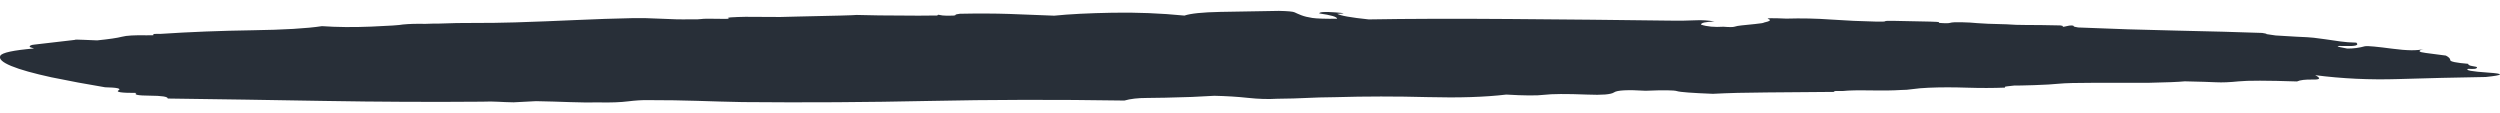 <?xml version="1.0" encoding="utf-8"?>
<!-- Generator: Adobe Illustrator 24.2.3, SVG Export Plug-In . SVG Version: 6.00 Build 0)  -->
<svg version="1.1" id="Isolation_Mode" xmlns="http://www.w3.org/2000/svg" xmlns:xlink="http://www.w3.org/1999/xlink" x="0px"
	 y="0px" viewBox="0 0 8192 370.7" style="enable-background:new 0 0 8192 370.7;" xml:space="preserve">
<style type="text/css">
	.st0{fill:#282F38;}
</style>
<path class="st0" d="M4485,63.6c127.7-2.2,282.2-2.7,463.6-1.3c181.7,1.3,355.7,3.1,522.4,5.3c29.4,0.6,56.6,0.2,81-1
	c24.6-1.3,46.7,0.1,66.1,4.1c-29.5,0.6-44.2,3.9-44.3,10c19.6,6.5,44,8.8,73.5,6.9c19.7,1.6,32,1.5,36.7-0.2
	c5.1-1.7,12.5-3.1,22.2-4.1c9.9-1,24.7-2.5,44.2-4.5c19.9-2,29.5-3.6,29.5-4.8c19.9-4.4,24.8-8.3,14.9-11.5
	c-9.6-3.2,9.9-3.7,58.8-1.5c49.2-1.5,98.2-0.4,147.1,3.1c49.2,3.4,98.1,5.7,147.1,6.7c19.8,0.4,29.5,0,29.5-1.2
	c0-1.2,9.9-1.6,29.5-1.2l117.7,2.4c19.8,0.4,29.4,1.2,29.4,2.4V75c19.8,1.6,32,1.5,36.8-0.2c5.1-1.7,17.3-2.3,36.8-1.9
	c19.8,0.4,36.8,1.4,51.4,2.9c14.7,1.5,46.7,2.7,95.6,3.8c19.8,1.6,41.8,2.3,66.2,2.3c24.6-0.1,61.4,0.3,110.3,1.4
	c9.8,1.4,12.3,3,7.3,4.7c-4.8,1.7,2.5,0.3,22.2-4.1c9.9-1,14.7-0.3,14.7,2.1c0,1.2,5,2.5,14.6,4c108,4.6,215.8,8.1,323.6,10.3
	c108,2.3,201.1,4.8,279.4,7.6c9.8,1.4,14.7,2.7,14.6,4l29.3,4.3c58.8,3.6,93.3,5.6,102.9,5.7c9.9,0.2,29.4,2.4,58.8,6.6
	c19.7,2.8,36.6,5.3,51.3,7.4c14.7,2.1,31.9,3.4,51.4,3.8c9.8,8.6-2.5,12.3-37,11.1c-34.2-1.3-31.8,1.5,7.2,8.3
	c19.8,0.4,39.4-2.3,59.1-7.8c9.9-1,39.2,1.7,88.1,8.2c49.1,6.5,83.3,6.9,103,1.2c-19.7,5.7-17.2,9.9,7.1,12.8
	c24.5,2.9,46.6,5.8,66,8.6c9.8,5,14.5,10,14.4,14.9c-0.1,4.8,19.6,8.9,58.6,12.1c-0.1,3.6,4.9,6.1,14.6,7.6c9.8,1.4,14.7,2.7,14.6,4
	c-0.1,3.6-4.9,5.3-14.9,5.2l-14.8-0.3c-9.8,4.6,12.3,8.7,66,12.3c53.9,3.6,51.3,8.3-7.7,14.4c-98,1.6-193.7,3.9-287.1,6.8
	c-93.1,2.9-184-1.4-272-12.8c19.6,10.1,17,14.9-7.7,14.4c-24.4-0.5-41.6,1.5-51.7,6.2c-97.9-3.2-161.8-3.3-191.3-0.3
	c-29.5,3-53.8,4-73.6,3c-19.5-1-53.8-2-103-3.1c-19.6,2-58.9,3.6-117.8,4.8c-58.9,0-117.8,0-176.6,0c-58.9,0-98,1-117.8,3
	c-19.6,2-46.6,3.6-81,4.7c-34.3,1.1-56.3,1.5-66.3,1.4c-19.5,2-29.5,3.3-29.5,4c0,0.6,0,1.5-0.1,2.7c-39.1,1.6-81,1.6-125.1,0.2
	c-44.2-1.5-85.7-1.5-125.1,0.2c-19.5,0.8-36.9,2.3-51.6,4.4c-14.8,2.1-27,3.1-36.9,2.9c-29.5,1.8-63.8,2.3-103,1.5
	c-39.1-0.8-68.5-0.2-88.4,1.8c-19.5-0.4-29.5,0-29.5,1.2v1.8c-78.5,0.8-152.1,1.4-220.8,1.8c-68.5,0.4-127.5,1.9-176.7,4.5
	c-68.4-2.7-107.7-5.6-117.5-8.8c-9.6-3.2-44.1-3.6-103-1.2c-58.8-3.6-93.1-1.9-103.2,5.2c-9.8,7-39.3,9.4-88.5,7.3
	c-68.4-2.7-115.2-2.3-139.9,0.7c-24.5,3.1-66.3,2.8-125-0.7c-68.7,8.2-154.7,11-257.7,8.3c-103-2.7-203.5-2.7-301.7,0.2
	c-39.1,0.4-71,1.3-95.7,2.6c-24.5,1.3-56.4,2.2-95.7,2.6c-29.5,1.8-61.2,0.8-95.6-2.9c-34.2-3.7-70.9-6-110.3-6.8
	c-19.5,0.8-31.8,1.5-36.8,1.9c-4.8,0.5-17,1.1-36.8,1.9c-68.5,2.2-117.8,3.3-147.2,3.3c-29.5,0-53.9,2.8-73.8,8.5
	c-225.5-3.5-438.9-3-640.2,1.3c-201.1,4.3-404.9,5.6-610.9,3.7c-49-1-97.9-2.3-147.1-4c-48.9-1.6-103-2.4-161.8-2.4
	c-19.5-0.4-41.6,1-66.3,4c-24.5,3.1-56.4,4.3-95.7,3.5c-29.5,0.6-61.2,0.2-95.6-1c-34.2-1.3-70.9-2.3-110.3-3.1
	c-19.5,0.8-31.8,1.5-36.8,1.9c-4.8,0.5-17,1.1-36.8,1.9c-19.5-0.4-36.8-1-51.5-1.9s-31.7-1-51.5-0.2c-166.8,1.4-338.4,0.6-515.1-2.4
	c-176.5-3.1-348-5.7-515-7.9c0.2-6.1-19.4-9.2-58.7-9.4c-39.1-0.2-53.8-3.2-44-9c-49,0.2-68.4-2.7-58.7-8.5c10-5.9-4.7-9.2-44-10
	c-58.7-9.7-117.3-20.6-175.9-32.7C110.1,240.5,66.2,228.4,37,216.3C7.8,204.2-4.2,193.1,0.9,182.9c5.2-10.2,42.2-18.2,110.8-24.1
	c-9.6-2.7-14.6-4.5-14.6-5.7c0.1-3.6,5.2-6,14.9-6.9c19.9-2,42-4.6,66.3-7.7c24.7-3.1,46.8-5.7,66.4-7.7c0-1.2,9.9-1.3,29.5-0.3
	c19.8,1,34.5,1.6,44.1,1.8c39.4-4,66.4-8,81.2-11.9c14.8-4,42-5.5,81-4.7c19.8,0.4,27.2-0.3,22.1-2.3c-4.8-1.9,2.6-2.7,22.1-2.3
	c98.3-6.5,198.9-10.4,302-11.9s179.3-6,228.3-13.5c49.2,3.4,102.9,4,161.8,1.5c58.9-2.4,93.5-4.8,103.2-6.9
	c19.9-2,44.2-2.7,73.6-2.1c19.8-0.8,34.5-1.1,44.2-0.9c39.4-1.6,78.7-2.3,117.8-2.1c39.3,0.2,83.5-0.4,132.5-1.8
	c68.8-2.2,135.1-4.8,198.8-7.7c64-2.9,125.2-5,184.1-6.2c29.5-0.6,61.4,0.1,95.6,1.9c34.5,1.9,66.2,2.6,95.6,1.9
	c19.8,0.4,32,0,36.8-1c5.1-1.1,27.1-1.3,66.3-0.5c19.8,0.4,27.1-0.1,22.1-1.4c-4.8-1.3-2.2-2.5,7.4-3.5c29.5-1.9,63.9-2.3,103.1-1.5
	c39.3,0.8,78.6,0.4,117.8-1.2c117.8-2.4,181.8-4.1,191.4-5.2l73.5,1.5c108.1,1,171.8,1.1,191.3,0.3c0.1-2.4,2.6-3,7.3-1.7
	c5,1.3,12.3,2.1,22,2.3c19.8,0.4,29.5-0.3,29.5-2.1s5.2-3.2,14.8-4.2c58.9-1.2,112.9-1,161.8,0.6c49.2,1.6,98.2,3.6,147.1,5.7
	c49.3-5.1,113.1-8.3,191.5-9.7c78.7-1.4,157.1,1.7,235.3,9.4c19.9-6.9,59.1-10.9,118-12.1c58.9-1.2,122.9-2.3,191.4-3.3
	c29.4,0.6,46.7,2.2,51.4,4.7c5,2.5,12.3,5.7,21.9,9.5c9.8,3.8,22,6.8,36.6,9c14.7,2.1,41.8,3,80.9,2.6c0.2-6.1-19.3-11.9-58.5-17.5
	c0.1-4.8,17.4-6,51.6-3.5c34.5,2.5,36.6,4.1,7.3,4.7C4392.1,51.4,4426.3,57.5,4485,63.6z"/>
</svg>
